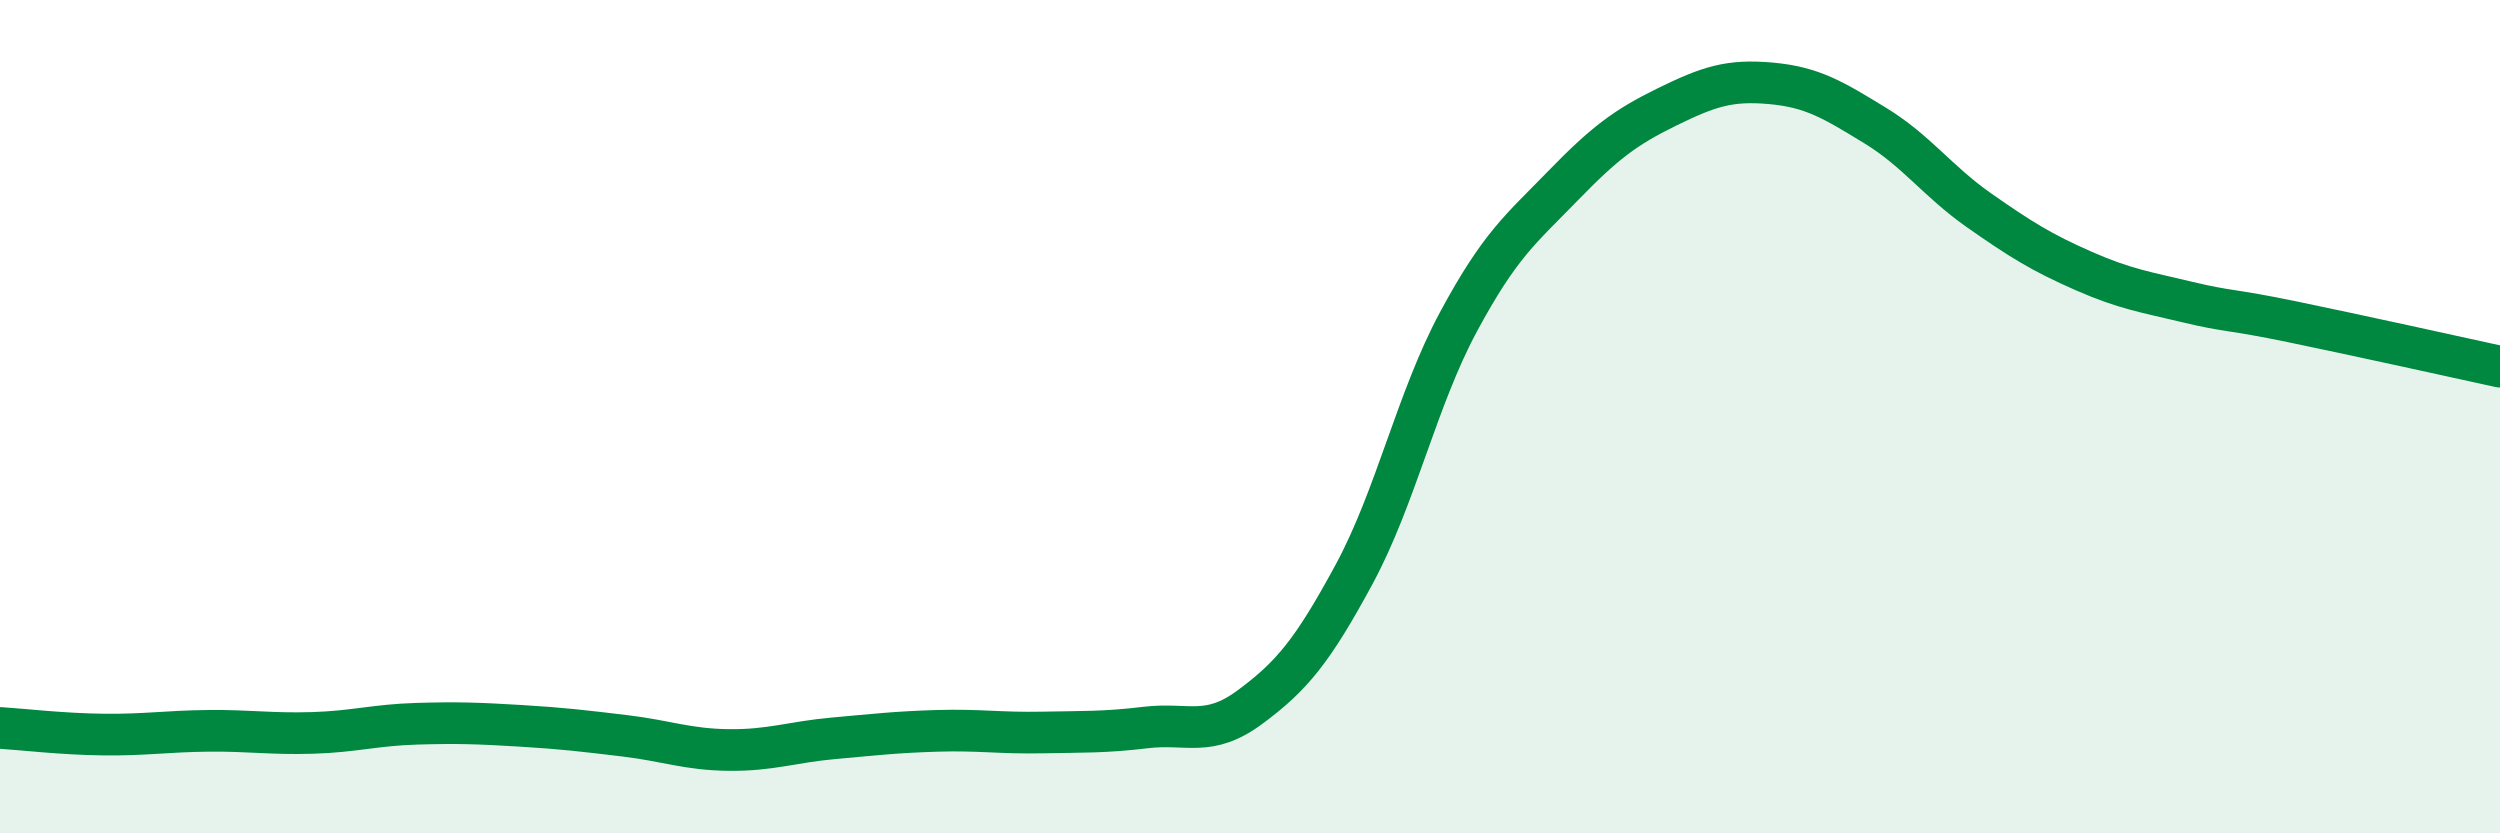 
    <svg width="60" height="20" viewBox="0 0 60 20" xmlns="http://www.w3.org/2000/svg">
      <path
        d="M 0,17.47 C 0.5,17.5 1.5,17.62 2.5,17.63 C 3.5,17.64 4,17.55 5,17.54 C 6,17.53 6.5,17.62 7.5,17.59 C 8.5,17.56 9,17.4 10,17.37 C 11,17.34 11.5,17.36 12.5,17.42 C 13.5,17.48 14,17.54 15,17.66 C 16,17.78 16.5,17.99 17.5,18 C 18.5,18.01 19,17.81 20,17.72 C 21,17.63 21.5,17.57 22.5,17.54 C 23.5,17.51 24,17.6 25,17.58 C 26,17.56 26.5,17.58 27.5,17.46 C 28.5,17.34 29,17.71 30,16.97 C 31,16.23 31.5,15.63 32.5,13.78 C 33.5,11.93 34,9.59 35,7.73 C 36,5.87 36.5,5.5 37.5,4.47 C 38.5,3.44 39,3.06 40,2.57 C 41,2.08 41.5,1.91 42.5,2 C 43.5,2.09 44,2.4 45,3.01 C 46,3.62 46.5,4.35 47.5,5.05 C 48.5,5.75 49,6.06 50,6.5 C 51,6.94 51.5,7.01 52.5,7.25 C 53.5,7.49 53.5,7.41 55,7.72 C 56.5,8.03 59,8.58 60,8.8L60 20L0 20Z"
        fill="#008740"
        opacity="0.1"
        stroke-linecap="round"
        stroke-linejoin="round"
      />
      <path
        d="M 0,17.47 C 0.5,17.5 1.5,17.62 2.5,17.63 C 3.5,17.64 4,17.55 5,17.54 C 6,17.53 6.5,17.62 7.5,17.59 C 8.5,17.56 9,17.4 10,17.37 C 11,17.34 11.5,17.36 12.5,17.42 C 13.5,17.48 14,17.54 15,17.66 C 16,17.78 16.5,17.99 17.5,18 C 18.5,18.01 19,17.81 20,17.72 C 21,17.63 21.5,17.57 22.5,17.54 C 23.5,17.51 24,17.6 25,17.58 C 26,17.56 26.5,17.58 27.5,17.46 C 28.5,17.34 29,17.71 30,16.97 C 31,16.23 31.5,15.63 32.5,13.78 C 33.5,11.93 34,9.59 35,7.73 C 36,5.87 36.5,5.5 37.5,4.47 C 38.5,3.44 39,3.06 40,2.57 C 41,2.08 41.5,1.91 42.5,2 C 43.5,2.09 44,2.4 45,3.01 C 46,3.62 46.5,4.35 47.5,5.05 C 48.5,5.75 49,6.06 50,6.5 C 51,6.94 51.5,7.01 52.5,7.25 C 53.5,7.49 53.5,7.41 55,7.72 C 56.5,8.03 59,8.58 60,8.8"
        stroke="#008740"
        stroke-width="1"
        fill="none"
        stroke-linecap="round"
        stroke-linejoin="round"
      />
    </svg>
  